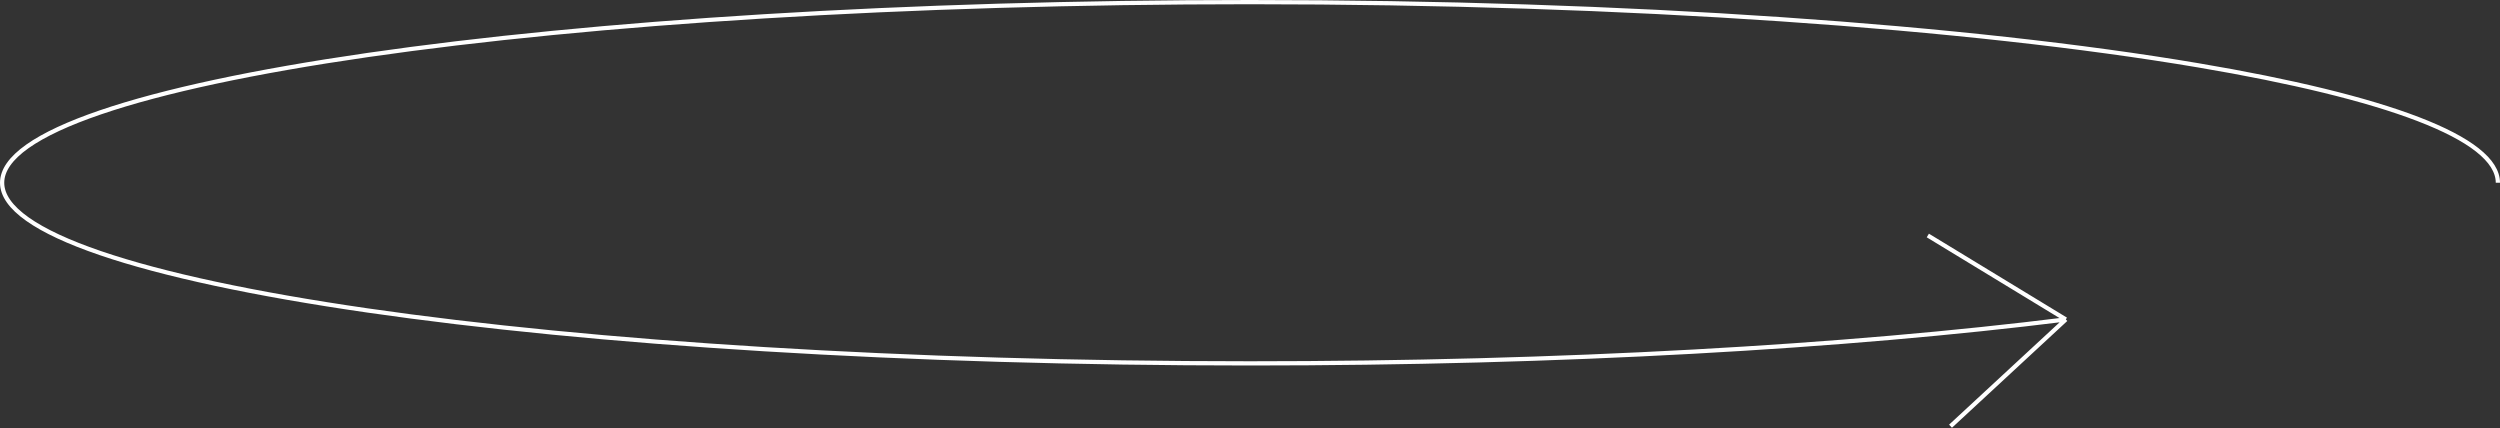 <?xml version="1.0" encoding="UTF-8"?> <svg xmlns="http://www.w3.org/2000/svg" width="1179" height="202" viewBox="0 0 1179 202" fill="none"><rect x="0" y="0" width="1179" height="202" fill="#333333" stroke="none"/> <path d="M1178 86.185C1178 65.041 1124.78 45.696 1036.67 30.804C928.736 12.561 768.445 1 589.5 1C264.48 1 1 39.139 1 86.185C1 133.232 264.48 171.37 589.5 171.37C736.596 171.37 871.087 163.559 974.254 150.645M974.254 150.645L909.162 111.053M974.254 150.645L919.862 201" stroke="white" stroke-width="2"></path> </svg> 